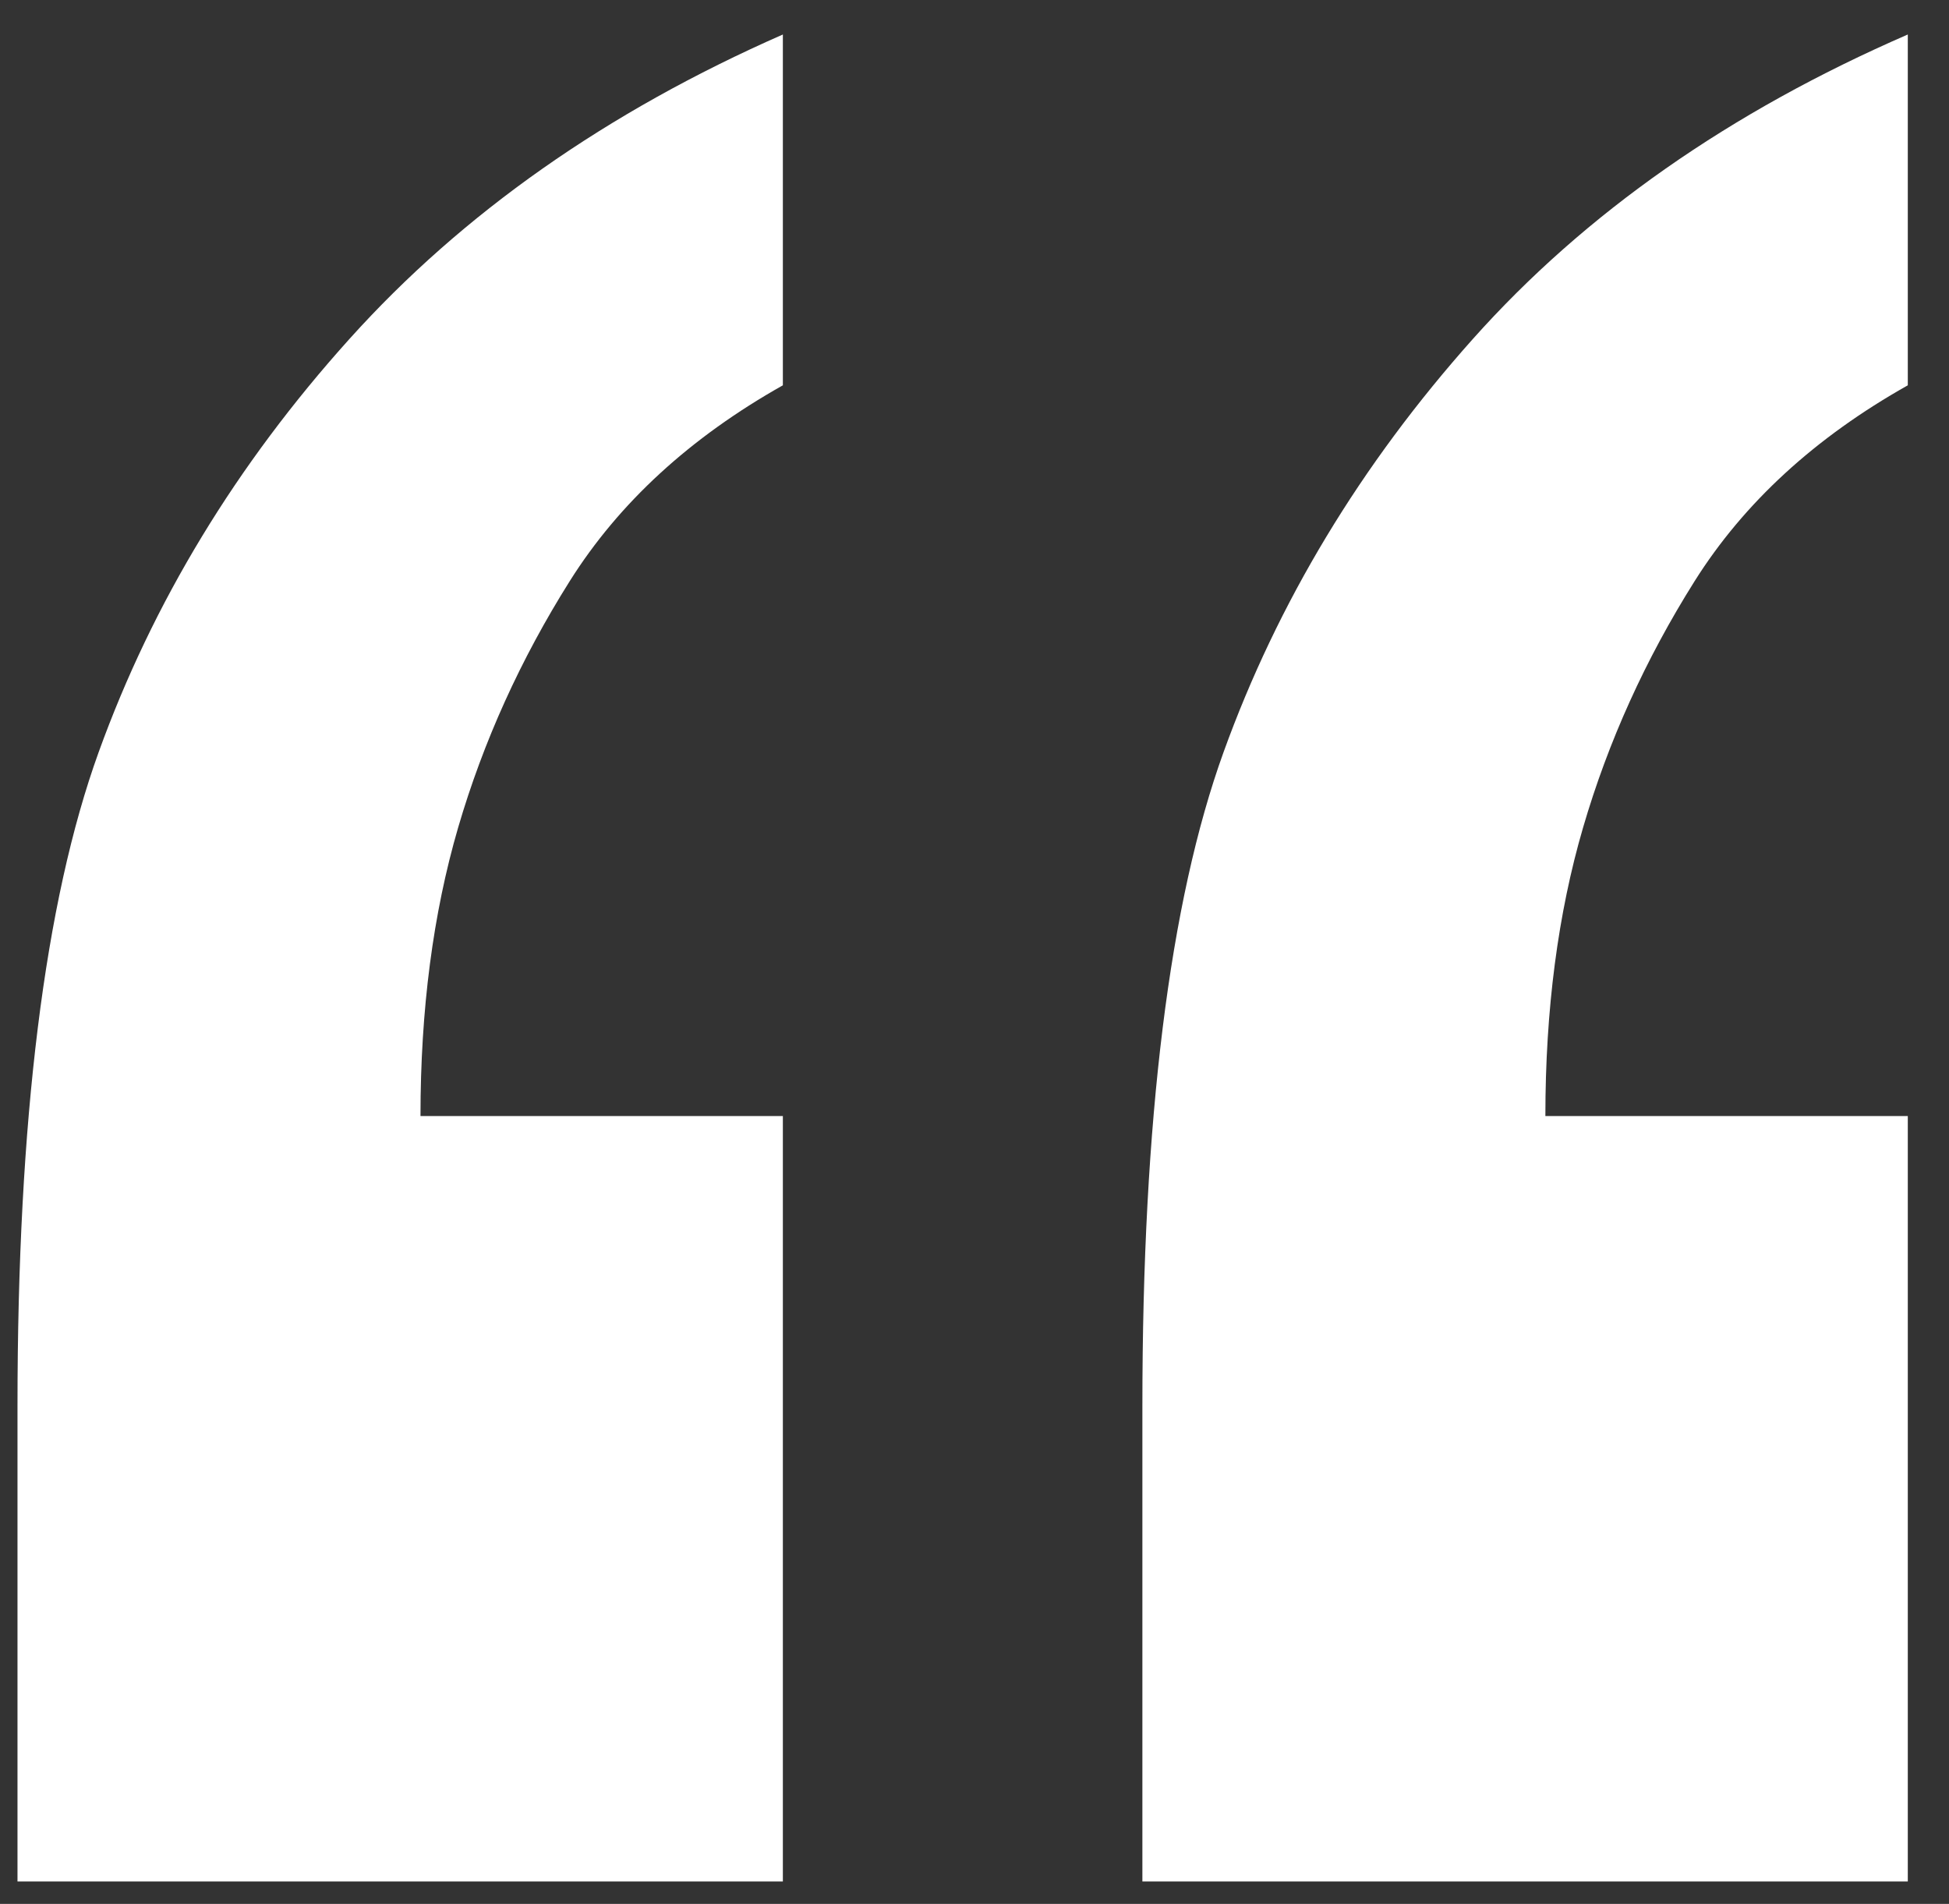 <?xml version="1.0" encoding="UTF-8"?>
<svg width="43px" height="42px" viewBox="0 0 43 42" version="1.1" xmlns="http://www.w3.org/2000/svg" xmlns:xlink="http://www.w3.org/1999/xlink">
    <rect x="0" y="0" width="43" height="42" fill="#333333" stroke="none"/>
    <title>“</title>
    <g id="Page-1" stroke="none" stroke-width="1" fill="none" fill-rule="evenodd">
        <g id="V2" transform="translate(-68, -2930)" fill="#FFFFFF" fill-rule="nonzero">
            <path d="M110.091,2971.506 L110.091,2954.62 L102.095,2954.62 C102.095,2952.274 102.372,2950.153 102.927,2948.255 C103.481,2946.358 104.302,2944.545 105.389,2942.818 C106.477,2941.091 108.044,2939.652 110.091,2938.5 L110.091,2938.5 L110.091,2930.761 C106.168,2932.466 102.969,2934.705 100.496,2937.477 C98.023,2940.249 96.189,2943.287 94.995,2946.592 C93.801,2949.897 93.204,2954.705 93.204,2961.016 L93.204,2961.016 L93.204,2971.506 L110.091,2971.506 Z M85.272,2971.506 L85.272,2954.62 L77.277,2954.62 C77.277,2952.274 77.554,2950.153 78.108,2948.255 C78.663,2946.358 79.484,2944.545 80.571,2942.818 C81.658,2941.091 83.226,2939.652 85.272,2938.5 L85.272,2938.5 L85.272,2930.761 C81.392,2932.466 78.204,2934.705 75.71,2937.477 C73.215,2940.249 71.371,2943.287 70.177,2946.592 C68.983,2949.897 68.386,2954.705 68.386,2961.016 L68.386,2961.016 L68.386,2971.506 L85.272,2971.506 Z" id="“"></path>
        </g>
    </g>
</svg>